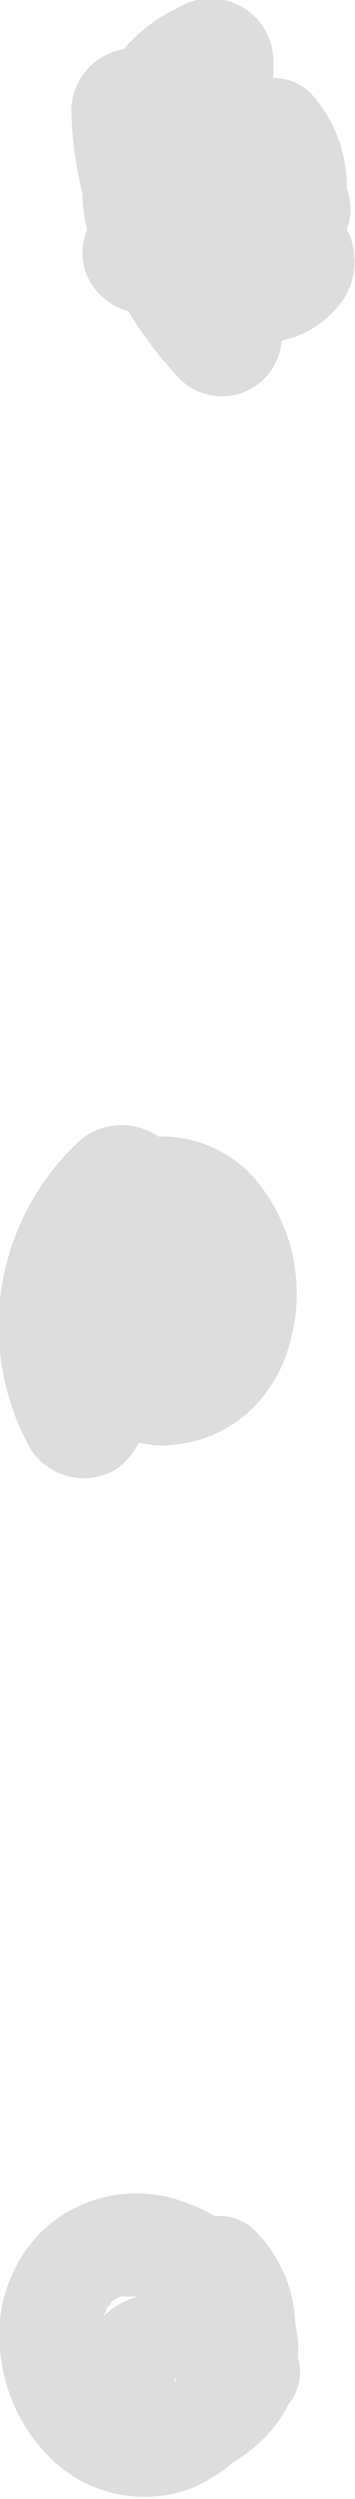 <svg xmlns="http://www.w3.org/2000/svg" viewBox="0 0 8.61 60.62"><defs><style>.cls-1{fill:#ddd;}</style></defs><g id="レイヤー_2" data-name="レイヤー 2"><g id="レイヤー_1-2" data-name="レイヤー 1"><path class="cls-1" d="M2.11,5.58a1.47,1.47,0,0,0,0,1.11,1.57,1.57,0,0,0,1,.86h0a9.89,9.89,0,0,0,1.21,1.6,1.45,1.45,0,0,0,2.51-.89,2.33,2.33,0,0,0,1.28-.73,1.69,1.69,0,0,0,.41-1.71c0-.09-.08-.17-.11-.25a1.41,1.41,0,0,0,0-1,3.36,3.36,0,0,0-.84-2.27,1.27,1.27,0,0,0-.94-.41c0-.16,0-.31,0-.46A1.52,1.52,0,0,0,4.33.18,4,4,0,0,0,3,1.19,1.53,1.53,0,0,0,1.73,2.67,9.16,9.16,0,0,0,2,4.7,4.38,4.38,0,0,0,2.11,5.58Z"/><path class="cls-1" d="M3.8,32.08h0Z"/><path class="cls-1" d="M4,30.64Z"/><polygon class="cls-1" points="3.87 30.63 3.86 30.63 3.86 30.64 3.86 30.64 3.86 30.64 3.87 30.63"/><path class="cls-1" d="M2.79,35.66A1.64,1.64,0,0,0,3.36,35l.39.06h.09a.67.67,0,0,0,.2,0,3.15,3.15,0,0,0,2.11-.92,3.52,3.52,0,0,0,.92-1.73,4.3,4.3,0,0,0-.91-3.84,3,3,0,0,0-2.32-1,1.56,1.56,0,0,0-1.95.14A6.13,6.13,0,0,0,.73,35.13,1.53,1.53,0,0,0,2.79,35.66ZM4,32.06H4A.72.72,0,0,1,4.09,32ZM4.09,32h0a.14.14,0,0,0,0,.06h0S4.08,32,4.09,32Zm-.2-1.33Zm-.26.52a.25.25,0,0,0,0-.07s0,.08,0,.14v0A.06.06,0,0,0,3.63,31.14Zm.28,1Zm-.06,0h0Zm.16,0H4Zm0,0H4l0,0Zm-.09,0-.07,0,0,0h0l-.05,0h0l.1,0Zm0-1.47h0Zm.16.05s0,0,0,0l0-.06ZM3.9,32.16h0l0,0Zm.06,0H4Zm.1-.11Zm0-.11v0l0-.1a.14.14,0,0,1,0,.07Zm.05-.14s0,0,0,0Zm0-.06a.86.86,0,0,0,0-.13v0Z"/><path class="cls-1" d="M4.35,58Z"/><polygon class="cls-1" points="4.41 58.01 4.41 58.01 4.41 58.01 4.41 58.01"/><path class="cls-1" d="M2.48,55.6l0,0Z"/><path class="cls-1" d="M7.23,57.21a3,3,0,0,0-.07-.85,3.33,3.33,0,0,0-1-2.27,1.2,1.2,0,0,0-.94-.33,4.37,4.37,0,0,0-.8-.36A3.32,3.32,0,0,0,1,54.14,3.55,3.55,0,0,0,0,57a4.19,4.19,0,0,0,1.35,2.75,3.25,3.25,0,0,0,3.25.63,4.16,4.16,0,0,0,1.05-.64,5.74,5.74,0,0,0,.5-.36A3.26,3.26,0,0,0,7,58.32,1.22,1.22,0,0,0,7.23,57.21Zm-4.79-.32v-.07a.25.25,0,0,0,0,.08Zm1.79.9h0Zm0,0v0C4.23,57.69,4.25,57.62,4.26,57.74Zm0,0h0v0h0Zm0,0h0Zm0,0Zm0,0Zm0,0Zm0,0Zm0,0v0Zm0-.05a.13.13,0,0,0,0-.06v.06Zm0,.08h0c-.05,0,0,0,0,0h0Zm.06.07Zm-1.4,0-.06-.07,0,0Zm1.2.12,0,0h0ZM2.74,55.81h0l.08-.08-.07.07.16-.09-.08,0,.1,0H3c.07,0,.13,0,0,0l.1,0h.25a2,2,0,0,0-.86.49h0L2.61,56l0,0L2.58,56l.07-.07.06-.07C2.64,55.91,2.68,55.85,2.74,55.81Zm.38-.17Z"/><path class="cls-1" d="M2.52,55.57l0,0h0Z"/><path class="cls-1" d="M2.41,55.68h0l.09-.1Z"/><path class="cls-1" d="M2.5,55.58h0l0,0Z"/><path class="cls-1" d="M2.79,55.39h0l.11,0Z"/><path class="cls-1" d="M3.36,55.33Z"/><polygon class="cls-1" points="4.41 58.02 4.41 58.02 4.41 58.02 4.41 58.02 4.41 58.02"/></g></g></svg>